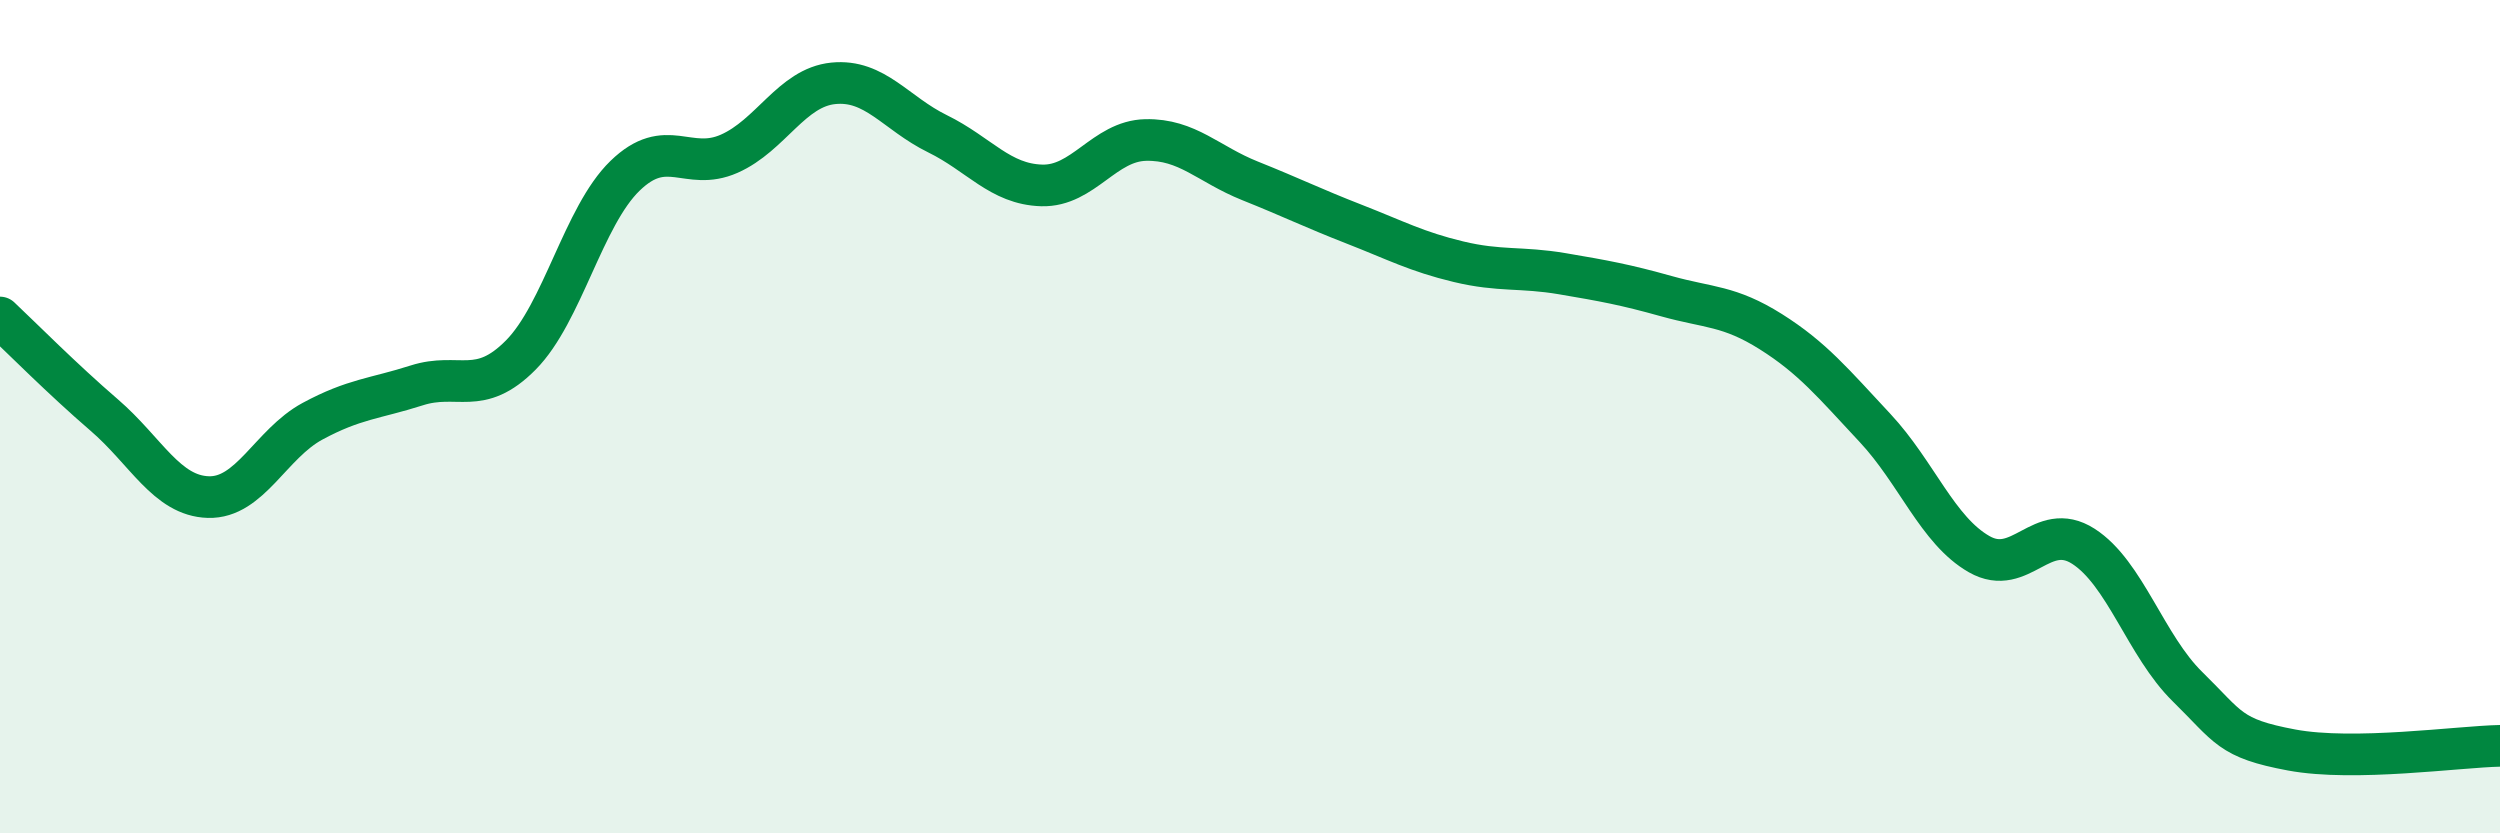 
    <svg width="60" height="20" viewBox="0 0 60 20" xmlns="http://www.w3.org/2000/svg">
      <path
        d="M 0,7.62 C 0.5,8.09 1.5,9.1 2.5,9.96 C 3.5,10.82 4,11.9 5,11.93 C 6,11.96 6.5,10.65 7.5,10.11 C 8.5,9.57 9,9.57 10,9.25 C 11,8.93 11.5,9.53 12.5,8.52 C 13.5,7.51 14,5.19 15,4.22 C 16,3.25 16.5,4.13 17.5,3.69 C 18.5,3.25 19,2.1 20,2 C 21,1.9 21.5,2.72 22.5,3.21 C 23.5,3.7 24,4.42 25,4.45 C 26,4.48 26.5,3.38 27.5,3.36 C 28.5,3.34 29,3.94 30,4.34 C 31,4.74 31.5,4.99 32.5,5.38 C 33.5,5.77 34,6.04 35,6.28 C 36,6.52 36.5,6.4 37.5,6.57 C 38.5,6.74 39,6.83 40,7.11 C 41,7.39 41.5,7.33 42.5,7.96 C 43.5,8.59 44,9.2 45,10.27 C 46,11.34 46.5,12.73 47.5,13.3 C 48.5,13.87 49,12.47 50,13.11 C 51,13.75 51.5,15.5 52.5,16.48 C 53.5,17.46 53.5,17.72 55,18 C 56.5,18.28 59,17.92 60,17.9L60 20L0 20Z"
        fill="#008740"
        opacity="0.1"
        stroke-linecap="round"
        stroke-linejoin="round"
      />
      <path
        d="M 0,7.62 C 0.5,8.09 1.5,9.1 2.5,9.96 C 3.5,10.82 4,11.9 5,11.93 C 6,11.96 6.5,10.65 7.5,10.11 C 8.5,9.57 9,9.57 10,9.25 C 11,8.93 11.5,9.53 12.5,8.52 C 13.5,7.51 14,5.19 15,4.22 C 16,3.25 16.5,4.13 17.5,3.69 C 18.5,3.25 19,2.1 20,2 C 21,1.9 21.5,2.72 22.5,3.21 C 23.5,3.7 24,4.42 25,4.45 C 26,4.48 26.5,3.38 27.5,3.36 C 28.5,3.34 29,3.94 30,4.34 C 31,4.74 31.5,4.99 32.5,5.38 C 33.5,5.77 34,6.04 35,6.28 C 36,6.52 36.5,6.4 37.5,6.57 C 38.5,6.74 39,6.83 40,7.11 C 41,7.39 41.5,7.33 42.5,7.96 C 43.5,8.59 44,9.2 45,10.27 C 46,11.34 46.5,12.73 47.5,13.3 C 48.5,13.87 49,12.47 50,13.11 C 51,13.75 51.5,15.5 52.5,16.48 C 53.5,17.46 53.5,17.72 55,18 C 56.5,18.28 59,17.92 60,17.9"
        stroke="#008740"
        stroke-width="1"
        fill="none"
        stroke-linecap="round"
        stroke-linejoin="round"
      />
    </svg>
  